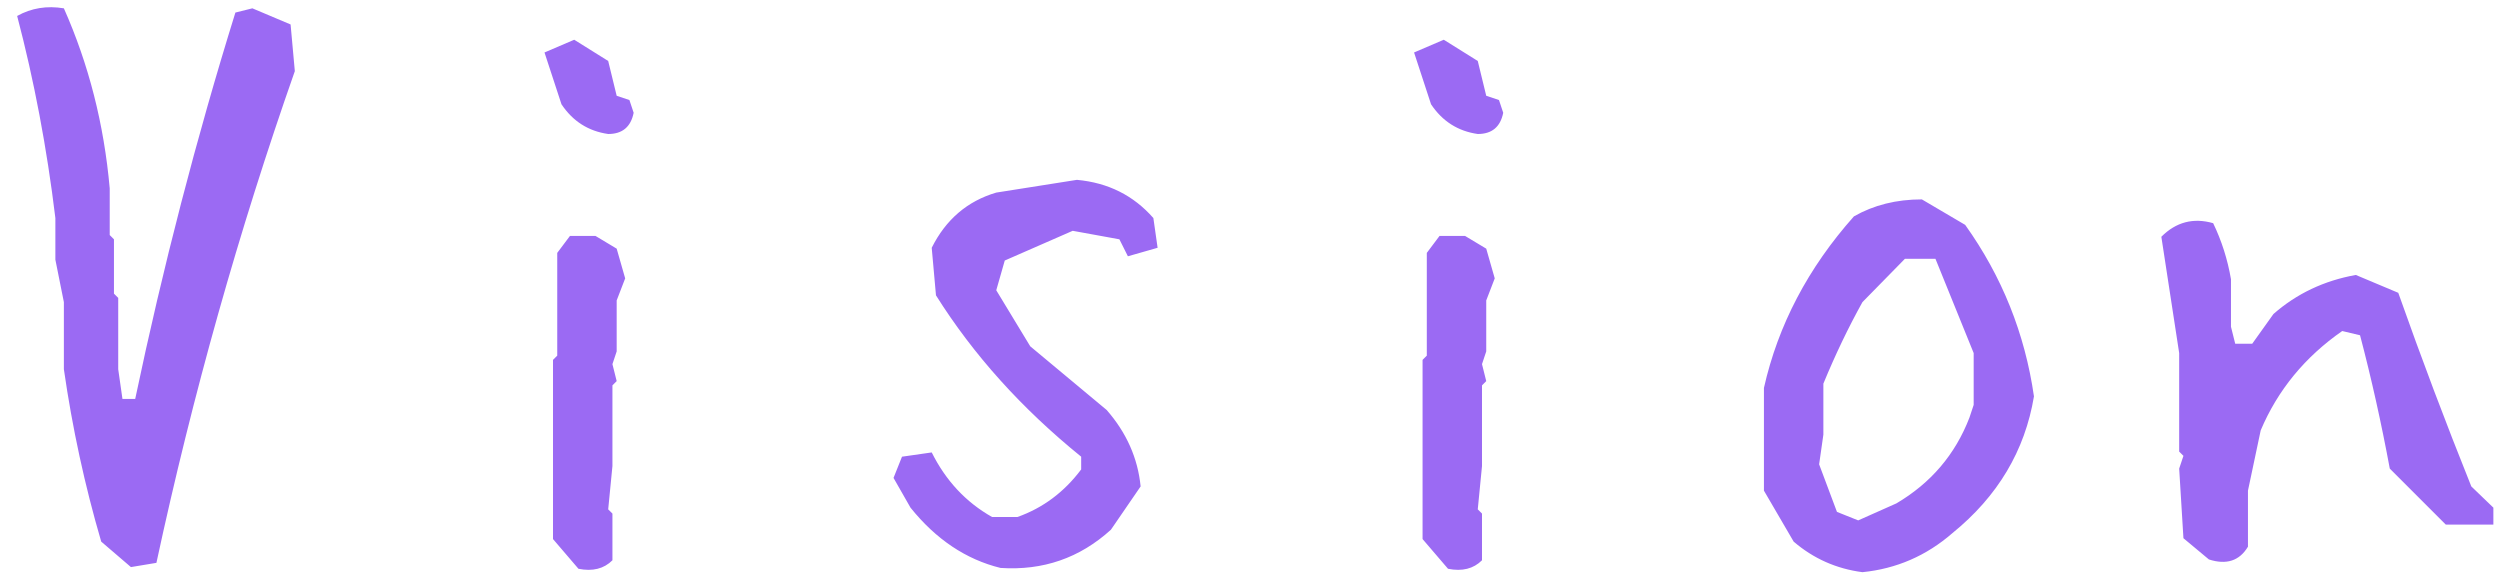 <svg width="115" height="27" viewBox="0 0 115 27" fill="none" xmlns="http://www.w3.org/2000/svg">
<g clip-path="url(#clip0_36_101)">
<path d="M6.023 26.086L4.656 24.914C3.901 22.336 3.328 19.693 2.938 16.984V13.898L2.547 11.945V10.031C2.156 6.802 1.57 3.703 0.789 0.734C1.44 0.37 2.156 0.253 2.938 0.383C4.083 2.961 4.786 5.721 5.047 8.664V10.812L5.242 11.008V13.508L5.438 13.703V16.984L5.633 18.352H6.219C7.495 12.284 9.031 6.359 10.828 0.578L11.609 0.383L13.367 1.125L13.562 3.273C10.984 10.617 8.862 18.156 7.195 25.891L6.023 26.086ZM26.609 26.164L25.438 24.797V16.555L25.633 16.359V11.633L26.219 10.852H27.391L28.367 11.438L28.758 12.805L28.367 13.82V16.164L28.172 16.75L28.367 17.531L28.172 17.727V21.438L27.977 23.43L28.172 23.625V25.773C27.781 26.164 27.26 26.294 26.609 26.164ZM27.977 6.164C27.065 6.034 26.349 5.578 25.828 4.797L25.047 2.414L26.414 1.828L27.977 2.805L28.367 4.406L28.953 4.602L29.148 5.188C29.018 5.839 28.628 6.164 27.977 6.164ZM46.023 26.125C44.435 25.734 43.055 24.81 41.883 23.352L41.102 21.984L41.492 21.008L42.859 20.812C43.51 22.115 44.435 23.104 45.633 23.781H46.805C47.977 23.365 48.953 22.635 49.734 21.594V21.008C47 18.794 44.773 16.32 43.055 13.586L42.859 11.398C43.51 10.096 44.5 9.25 45.828 8.859L49.539 8.273C50.971 8.404 52.143 8.99 53.055 10.031L53.25 11.398L51.883 11.789L51.492 11.008L49.344 10.617L46.219 11.984L45.828 13.352L47.391 15.93L50.906 18.859C51.818 19.901 52.339 21.073 52.469 22.375L51.102 24.367C49.669 25.669 47.977 26.255 46.023 26.125ZM66.609 26.164L65.438 24.797V16.555L65.633 16.359V11.633L66.219 10.852H67.391L68.367 11.438L68.758 12.805L68.367 13.82V16.164L68.172 16.75L68.367 17.531L68.172 17.727V21.438L67.977 23.43L68.172 23.625V25.773C67.781 26.164 67.26 26.294 66.609 26.164ZM67.977 6.164C67.065 6.034 66.349 5.578 65.828 4.797L65.047 2.414L66.414 1.828L67.977 2.805L68.367 4.406L68.953 4.602L69.148 5.188C69.018 5.839 68.628 6.164 67.977 6.164ZM85.672 26.32C84.474 26.164 83.419 25.695 82.508 24.914L81.141 22.57V17.844C81.792 14.953 83.172 12.323 85.281 9.953C86.193 9.432 87.234 9.172 88.406 9.172L90.398 10.344C92.091 12.713 93.146 15.344 93.562 18.234C93.146 20.734 91.896 22.831 89.812 24.523C88.615 25.565 87.234 26.164 85.672 26.32ZM87.234 23.156C88.823 22.219 89.943 20.904 90.594 19.211L90.789 18.625V16.242L89.031 11.906H87.625L85.672 13.898C85.021 15.07 84.422 16.32 83.875 17.648V19.992L83.68 21.359L84.5 23.547L85.477 23.938L87.234 23.156ZM101.609 25.734L100.438 24.758L100.242 21.555L100.438 20.969L100.242 20.773V16.242L99.422 10.891C100.099 10.213 100.893 10.005 101.805 10.266C102.195 11.073 102.469 11.932 102.625 12.844V15.031L102.82 15.812H103.602L104.578 14.445C105.646 13.508 106.909 12.909 108.367 12.648L110.32 13.469C111.388 16.49 112.508 19.458 113.68 22.375L114.695 23.352V24.133H112.508L109.93 21.555C109.539 19.445 109.083 17.401 108.562 15.422L107.742 15.227C106.023 16.424 104.773 17.948 103.992 19.797L103.406 22.57V25.148C103.016 25.799 102.417 25.995 101.609 25.734Z" fill="#9B6AF3"/>
</g>
<defs>
<clipPath id="clip0_36_101">
<rect width="115" height="27" fill="white"/>
</clipPath>
</defs>
</svg>
